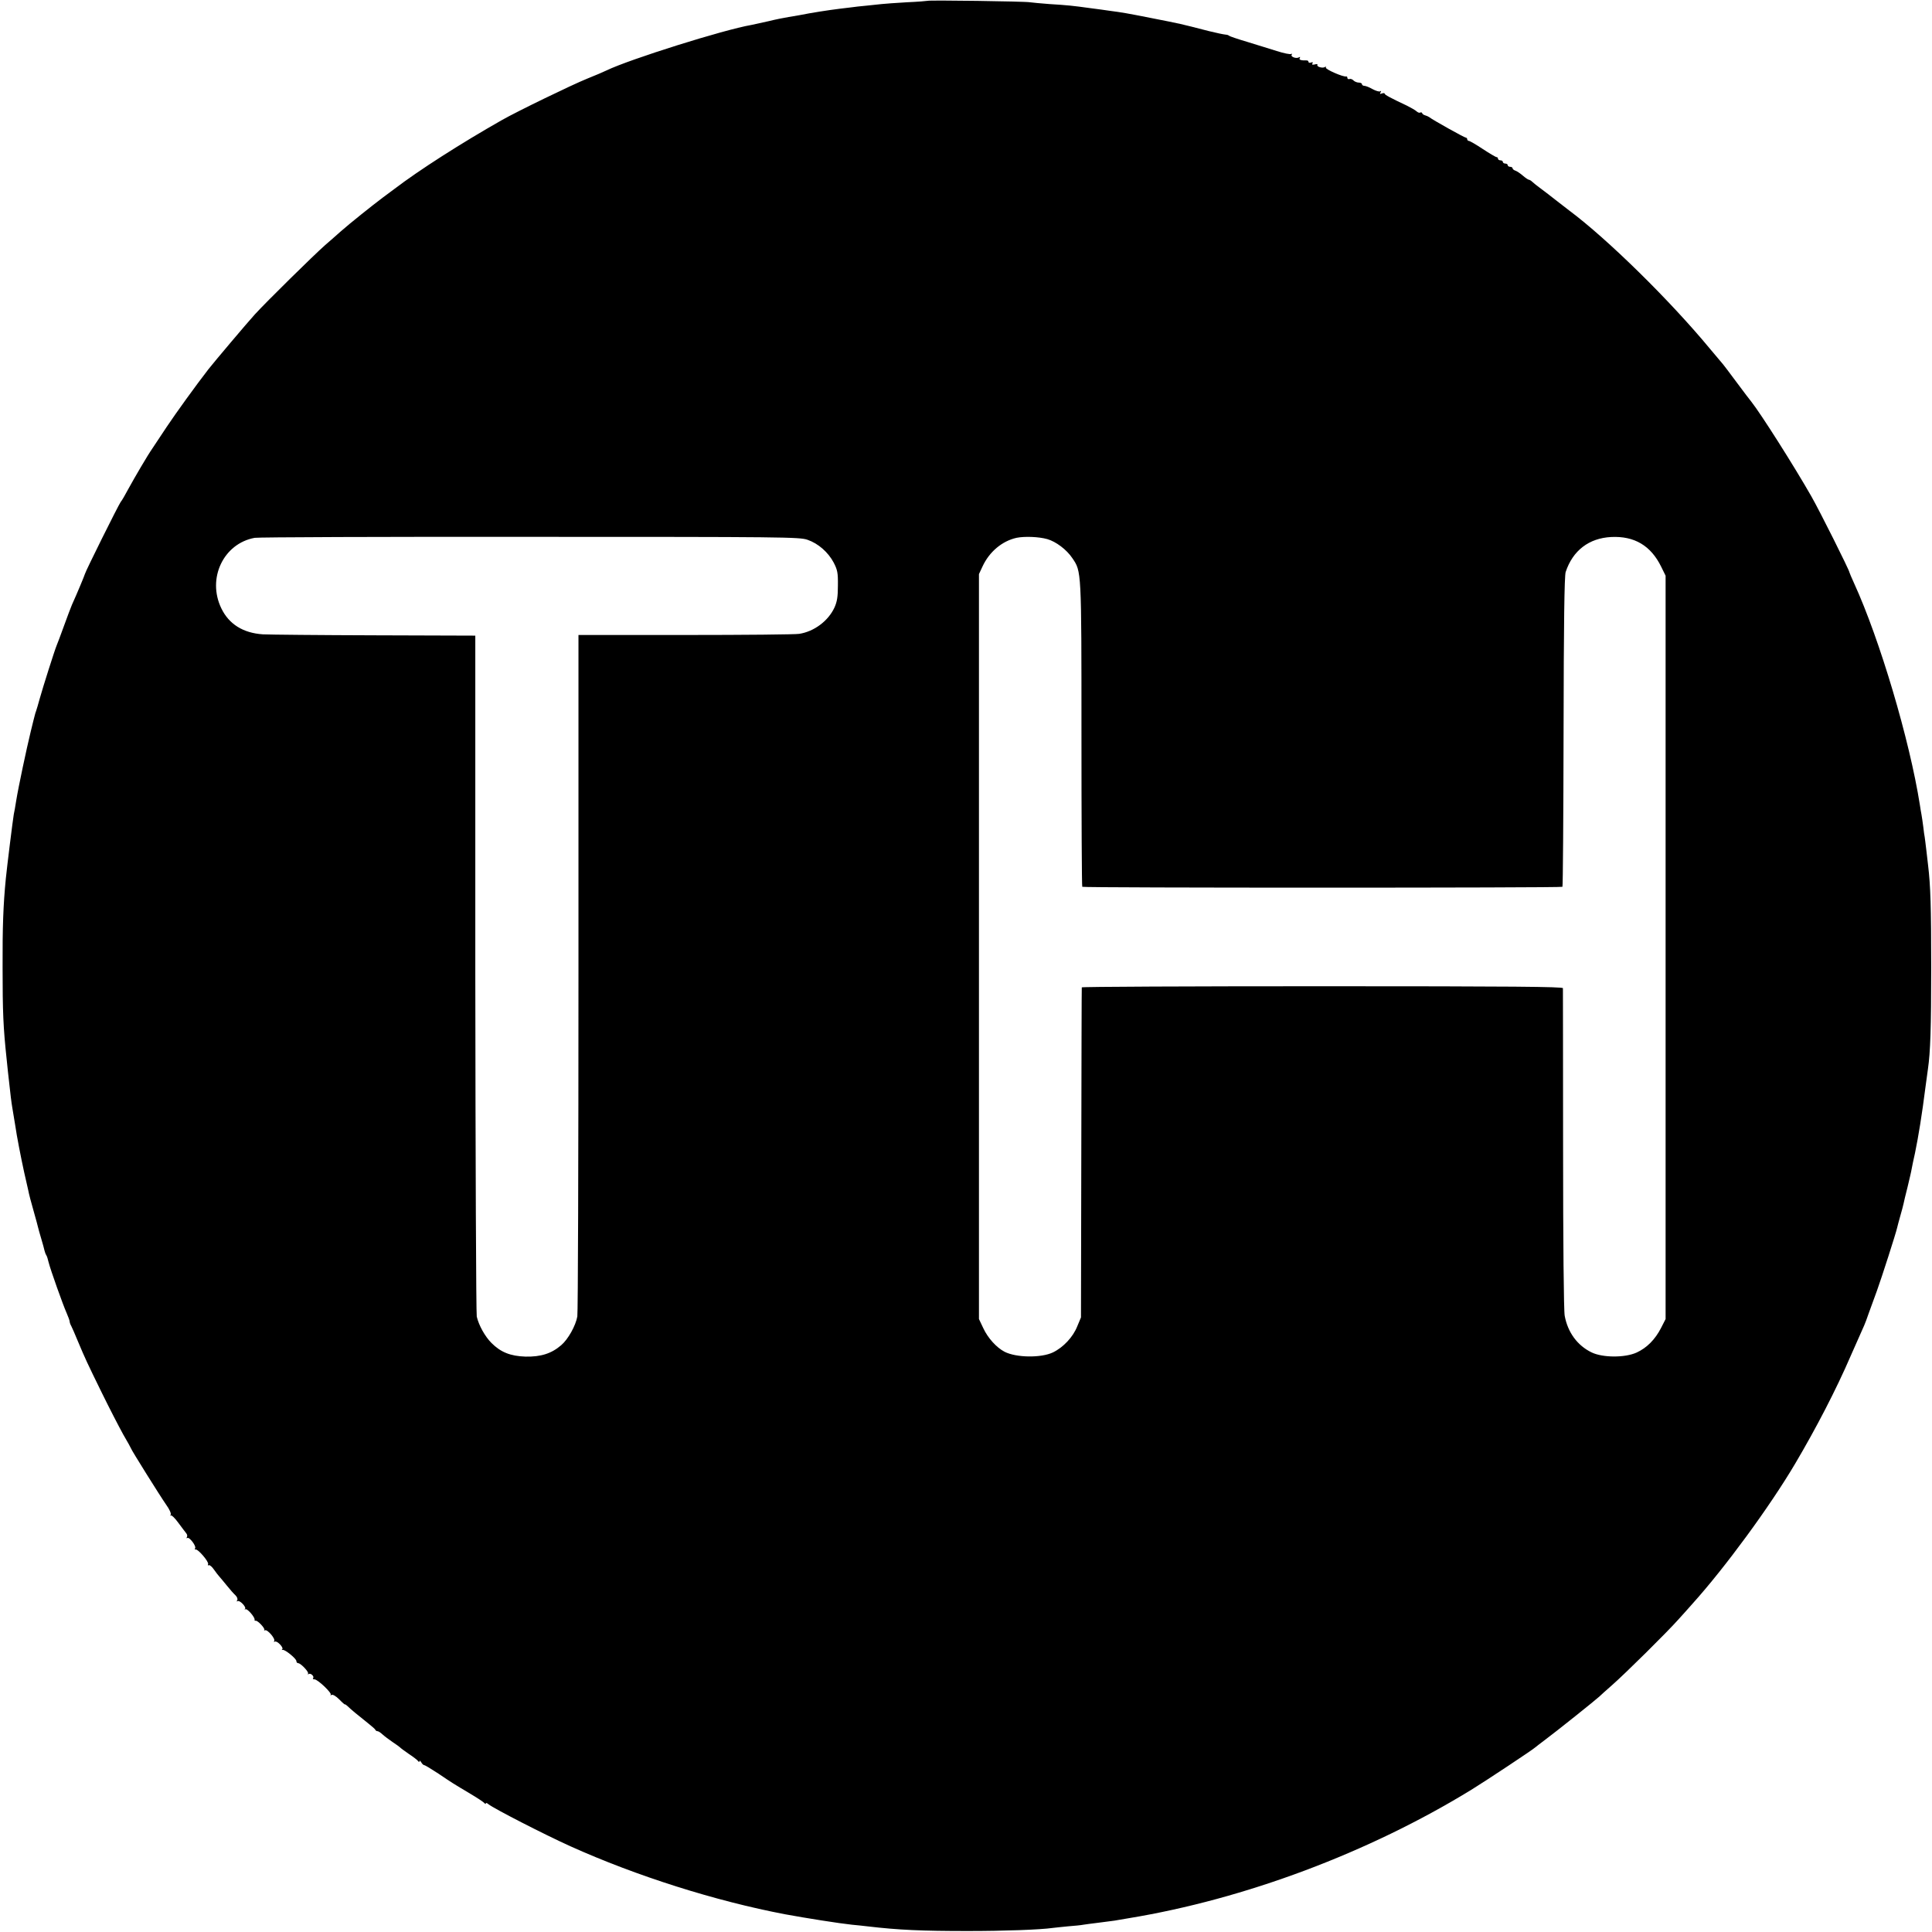 <?xml version="1.0" standalone="no"?>
<!DOCTYPE svg PUBLIC "-//W3C//DTD SVG 20010904//EN"
 "http://www.w3.org/TR/2001/REC-SVG-20010904/DTD/svg10.dtd">
<svg version="1.0" xmlns="http://www.w3.org/2000/svg"
 width="1193pt" height="1193pt" viewBox="0 0 1193 1193"
 preserveAspectRatio="xMidYMid meet">
<g transform="translate(0,1193) scale(0.1,-0.1)"
fill="#000000" stroke="none">
<path d="M5728 11925 c-2 -1 -59 -6 -128 -9 -69 -4 -138 -9 -155 -11 -16 -2
-59 -6 -95 -10 -36 -3 -76 -8 -90 -10 -14 -2 -47 -6 -75 -9 -72 -9 -170 -24
-250 -40 -11 -2 -40 -7 -65 -11 -25 -4 -81 -15 -125 -26 -44 -10 -91 -20 -105
-23 -173 -30 -752 -212 -895 -281 -16 -8 -70 -31 -120 -51 -94 -38 -430 -201
-525 -255 -252 -143 -513 -310 -665 -426 -6 -5 -37 -28 -70 -52 -69 -52 -202
-158 -261 -210 -22 -20 -66 -58 -98 -86 -68 -60 -360 -347 -432 -426 -45 -49
-255 -298 -287 -339 -79 -102 -198 -267 -257 -355 -40 -60 -81 -122 -91 -137
-28 -40 -107 -175 -147 -248 -19 -36 -40 -72 -47 -80 -13 -17 -218 -429 -221
-445 -2 -9 -47 -117 -80 -190 -7 -16 -29 -75 -49 -130 -20 -55 -40 -109 -45
-120 -12 -28 -85 -258 -105 -330 -9 -33 -19 -67 -22 -75 -3 -8 -7 -20 -8 -26
-2 -6 -13 -51 -25 -100 -27 -111 -77 -347 -90 -428 -5 -33 -12 -72 -15 -85 -5
-27 -42 -324 -49 -396 -16 -162 -21 -301 -20 -550 0 -273 4 -370 25 -565 5
-52 12 -115 15 -140 7 -68 15 -132 20 -160 8 -49 14 -85 19 -115 8 -58 34
-191 54 -283 12 -51 23 -101 25 -110 5 -27 17 -72 38 -146 11 -38 21 -76 23
-85 2 -9 11 -41 20 -71 9 -30 18 -63 20 -73 2 -9 7 -22 11 -28 4 -6 10 -25 14
-43 11 -45 89 -264 111 -313 10 -23 19 -47 19 -53 0 -5 4 -18 10 -28 5 -9 23
-51 40 -92 48 -114 56 -131 148 -319 47 -96 107 -212 133 -259 27 -46 49 -86
49 -88 0 -6 178 -291 217 -347 19 -26 31 -53 27 -60 -4 -7 -4 -9 1 -5 4 4 25
-16 46 -45 21 -28 43 -58 49 -65 6 -7 8 -17 4 -24 -4 -6 -3 -8 3 -5 12 8 56
-50 48 -63 -4 -6 -2 -9 3 -8 14 4 82 -75 77 -90 -3 -7 -1 -11 4 -7 5 3 20 -9
32 -27 13 -18 28 -38 34 -44 5 -6 26 -30 45 -54 19 -24 43 -51 54 -61 10 -10
15 -23 11 -30 -5 -7 -4 -10 2 -6 13 8 56 -37 46 -48 -5 -4 -3 -5 3 -2 11 6 61
-52 56 -66 -1 -4 2 -6 6 -5 12 4 62 -49 54 -58 -4 -4 -2 -4 4 -1 14 8 66 -52
57 -66 -3 -6 -2 -7 4 -4 13 8 56 -37 46 -47 -5 -4 -3 -6 2 -4 14 4 85 -54 85
-69 0 -7 5 -13 11 -13 16 0 69 -56 61 -65 -4 -5 -2 -5 4 -2 13 8 37 -16 27
-26 -3 -4 0 -7 9 -7 20 0 109 -85 100 -95 -4 -5 -1 -5 5 -1 8 4 27 -7 48 -28
19 -20 35 -33 35 -31 0 3 8 -3 18 -12 17 -17 54 -48 132 -110 19 -15 37 -31
38 -35 2 -5 8 -8 13 -8 6 0 19 -9 31 -20 12 -11 40 -32 62 -47 23 -15 43 -30
46 -33 3 -4 28 -22 55 -41 28 -18 53 -38 57 -44 5 -7 8 -7 8 0 0 6 5 2 11 -7
5 -10 14 -18 19 -18 5 0 44 -24 87 -52 90 -61 91 -61 198 -125 44 -26 83 -52
87 -58 4 -5 8 -6 8 -1 0 5 7 3 16 -5 32 -26 345 -187 507 -260 406 -183 895
-338 1327 -420 125 -23 333 -56 410 -64 30 -3 73 -7 95 -10 195 -23 339 -29
620 -29 228 0 447 8 525 19 14 2 57 6 95 10 39 3 81 7 95 10 14 2 48 7 75 10
28 4 66 8 85 11 19 2 46 6 60 9 14 2 40 7 59 10 718 118 1483 405 2116 793 88
54 385 251 395 262 3 3 32 25 65 50 61 45 311 245 331 264 6 6 41 38 79 71 81
71 339 326 410 406 28 31 66 73 85 95 202 224 479 602 635 866 130 220 254
459 344 668 40 91 77 174 82 185 5 11 18 45 28 75 11 30 34 93 51 140 29 80
118 357 125 390 2 8 10 40 19 71 9 31 18 65 20 75 2 11 13 57 25 104 11 47 23
96 25 110 2 14 12 59 21 100 21 102 43 236 65 410 6 47 13 96 15 110 15 104
20 251 20 625 0 376 -4 504 -19 630 -2 17 -7 59 -11 95 -4 36 -9 72 -10 80 -2
8 -6 38 -9 65 -4 28 -8 61 -11 75 -3 14 -7 41 -10 60 -63 400 -248 1023 -406
1368 -16 35 -29 66 -29 68 0 12 -183 378 -235 469 -106 186 -311 509 -371 585
-7 8 -48 62 -91 120 -43 58 -80 107 -83 110 -3 3 -39 46 -80 95 -247 299 -635
680 -870 855 -18 14 -56 43 -84 65 -28 22 -69 54 -91 70 -22 16 -46 35 -53 42
-7 7 -17 13 -21 13 -4 0 -21 11 -37 25 -16 14 -37 28 -46 31 -10 3 -18 10 -18
15 0 5 -7 9 -15 9 -8 0 -15 5 -15 10 0 6 -7 10 -15 10 -8 0 -15 5 -15 10 0 6
-7 10 -15 10 -8 0 -15 5 -15 10 0 6 -4 10 -9 10 -5 0 -44 23 -85 50 -42 28
-80 50 -86 50 -5 0 -10 5 -10 10 0 6 -4 10 -8 10 -9 0 -206 110 -227 127 -6 4
-17 9 -25 11 -8 2 -17 8 -18 13 -2 5 -7 7 -12 4 -5 -3 -14 0 -22 7 -7 7 -35
23 -61 36 -102 48 -137 67 -137 74 0 4 -7 4 -17 1 -12 -5 -14 -3 -8 7 5 8 4
11 -3 6 -6 -3 -27 3 -47 14 -19 11 -42 20 -50 20 -8 0 -15 5 -15 10 0 6 -9 10
-19 10 -11 0 -26 6 -33 13 -7 8 -19 12 -26 9 -6 -2 -12 1 -12 7 0 6 -3 10 -7
9 -18 -5 -132 45 -126 55 3 6 1 7 -6 3 -14 -9 -53 2 -46 14 3 4 -5 6 -17 2
-14 -3 -19 -1 -14 6 5 8 2 10 -8 6 -9 -3 -16 -2 -16 4 0 5 -6 10 -12 9 -35 -1
-49 4 -42 15 4 7 3 8 -5 4 -16 -10 -53 3 -45 16 4 6 2 8 -3 5 -6 -4 -46 4 -89
18 -44 14 -126 39 -184 57 -58 17 -107 34 -110 37 -3 3 -12 7 -20 7 -19 2 -55
10 -105 22 -191 49 -161 42 -358 81 -147 29 -175 34 -259 45 -18 3 -71 10
-117 16 -109 15 -138 18 -251 25 -52 4 -106 9 -120 11 -27 6 -626 14 -632 9z
m-742 -3328 c67 -23 128 -77 162 -141 23 -45 27 -62 26 -141 0 -70 -5 -100
-21 -136 -38 -83 -126 -149 -218 -163 -22 -4 -338 -7 -701 -7 l-662 0 0 -2087
c0 -1148 -3 -2102 -7 -2121 -10 -57 -57 -141 -99 -177 -60 -52 -126 -73 -221
-71 -93 3 -153 27 -210 84 -40 40 -78 108 -91 163 -4 19 -8 973 -9 2120 l0
2085 -620 2 c-341 1 -652 4 -691 6 -123 8 -210 63 -257 160 -90 185 13 401
206 436 23 4 789 7 1702 6 1562 0 1663 -1 1711 -18z m1481 4 c53 -15 120 -65
155 -118 56 -83 56 -68 56 -1086 0 -516 2 -940 5 -943 7 -7 2958 -7 2965 0 3
3 6 434 7 958 1 670 5 963 13 986 44 133 144 209 281 216 143 7 245 -53 309
-184 l27 -55 0 -2295 0 -2295 -28 -55 c-37 -72 -88 -123 -151 -152 -73 -33
-210 -32 -278 1 -87 42 -147 123 -166 226 -6 29 -10 457 -10 1030 0 539 -1
986 -1 993 -1 9 -305 12 -1486 12 -817 0 -1485 -3 -1485 -7 -1 -5 -2 -465 -3
-1023 l-2 -1015 -23 -55 c-26 -66 -86 -130 -150 -161 -73 -35 -227 -33 -299 4
-50 26 -103 85 -131 145 l-27 57 0 2300 0 2300 22 47 c42 91 121 157 210 177
49 10 137 7 190 -8z"/>
</g>
</svg>
